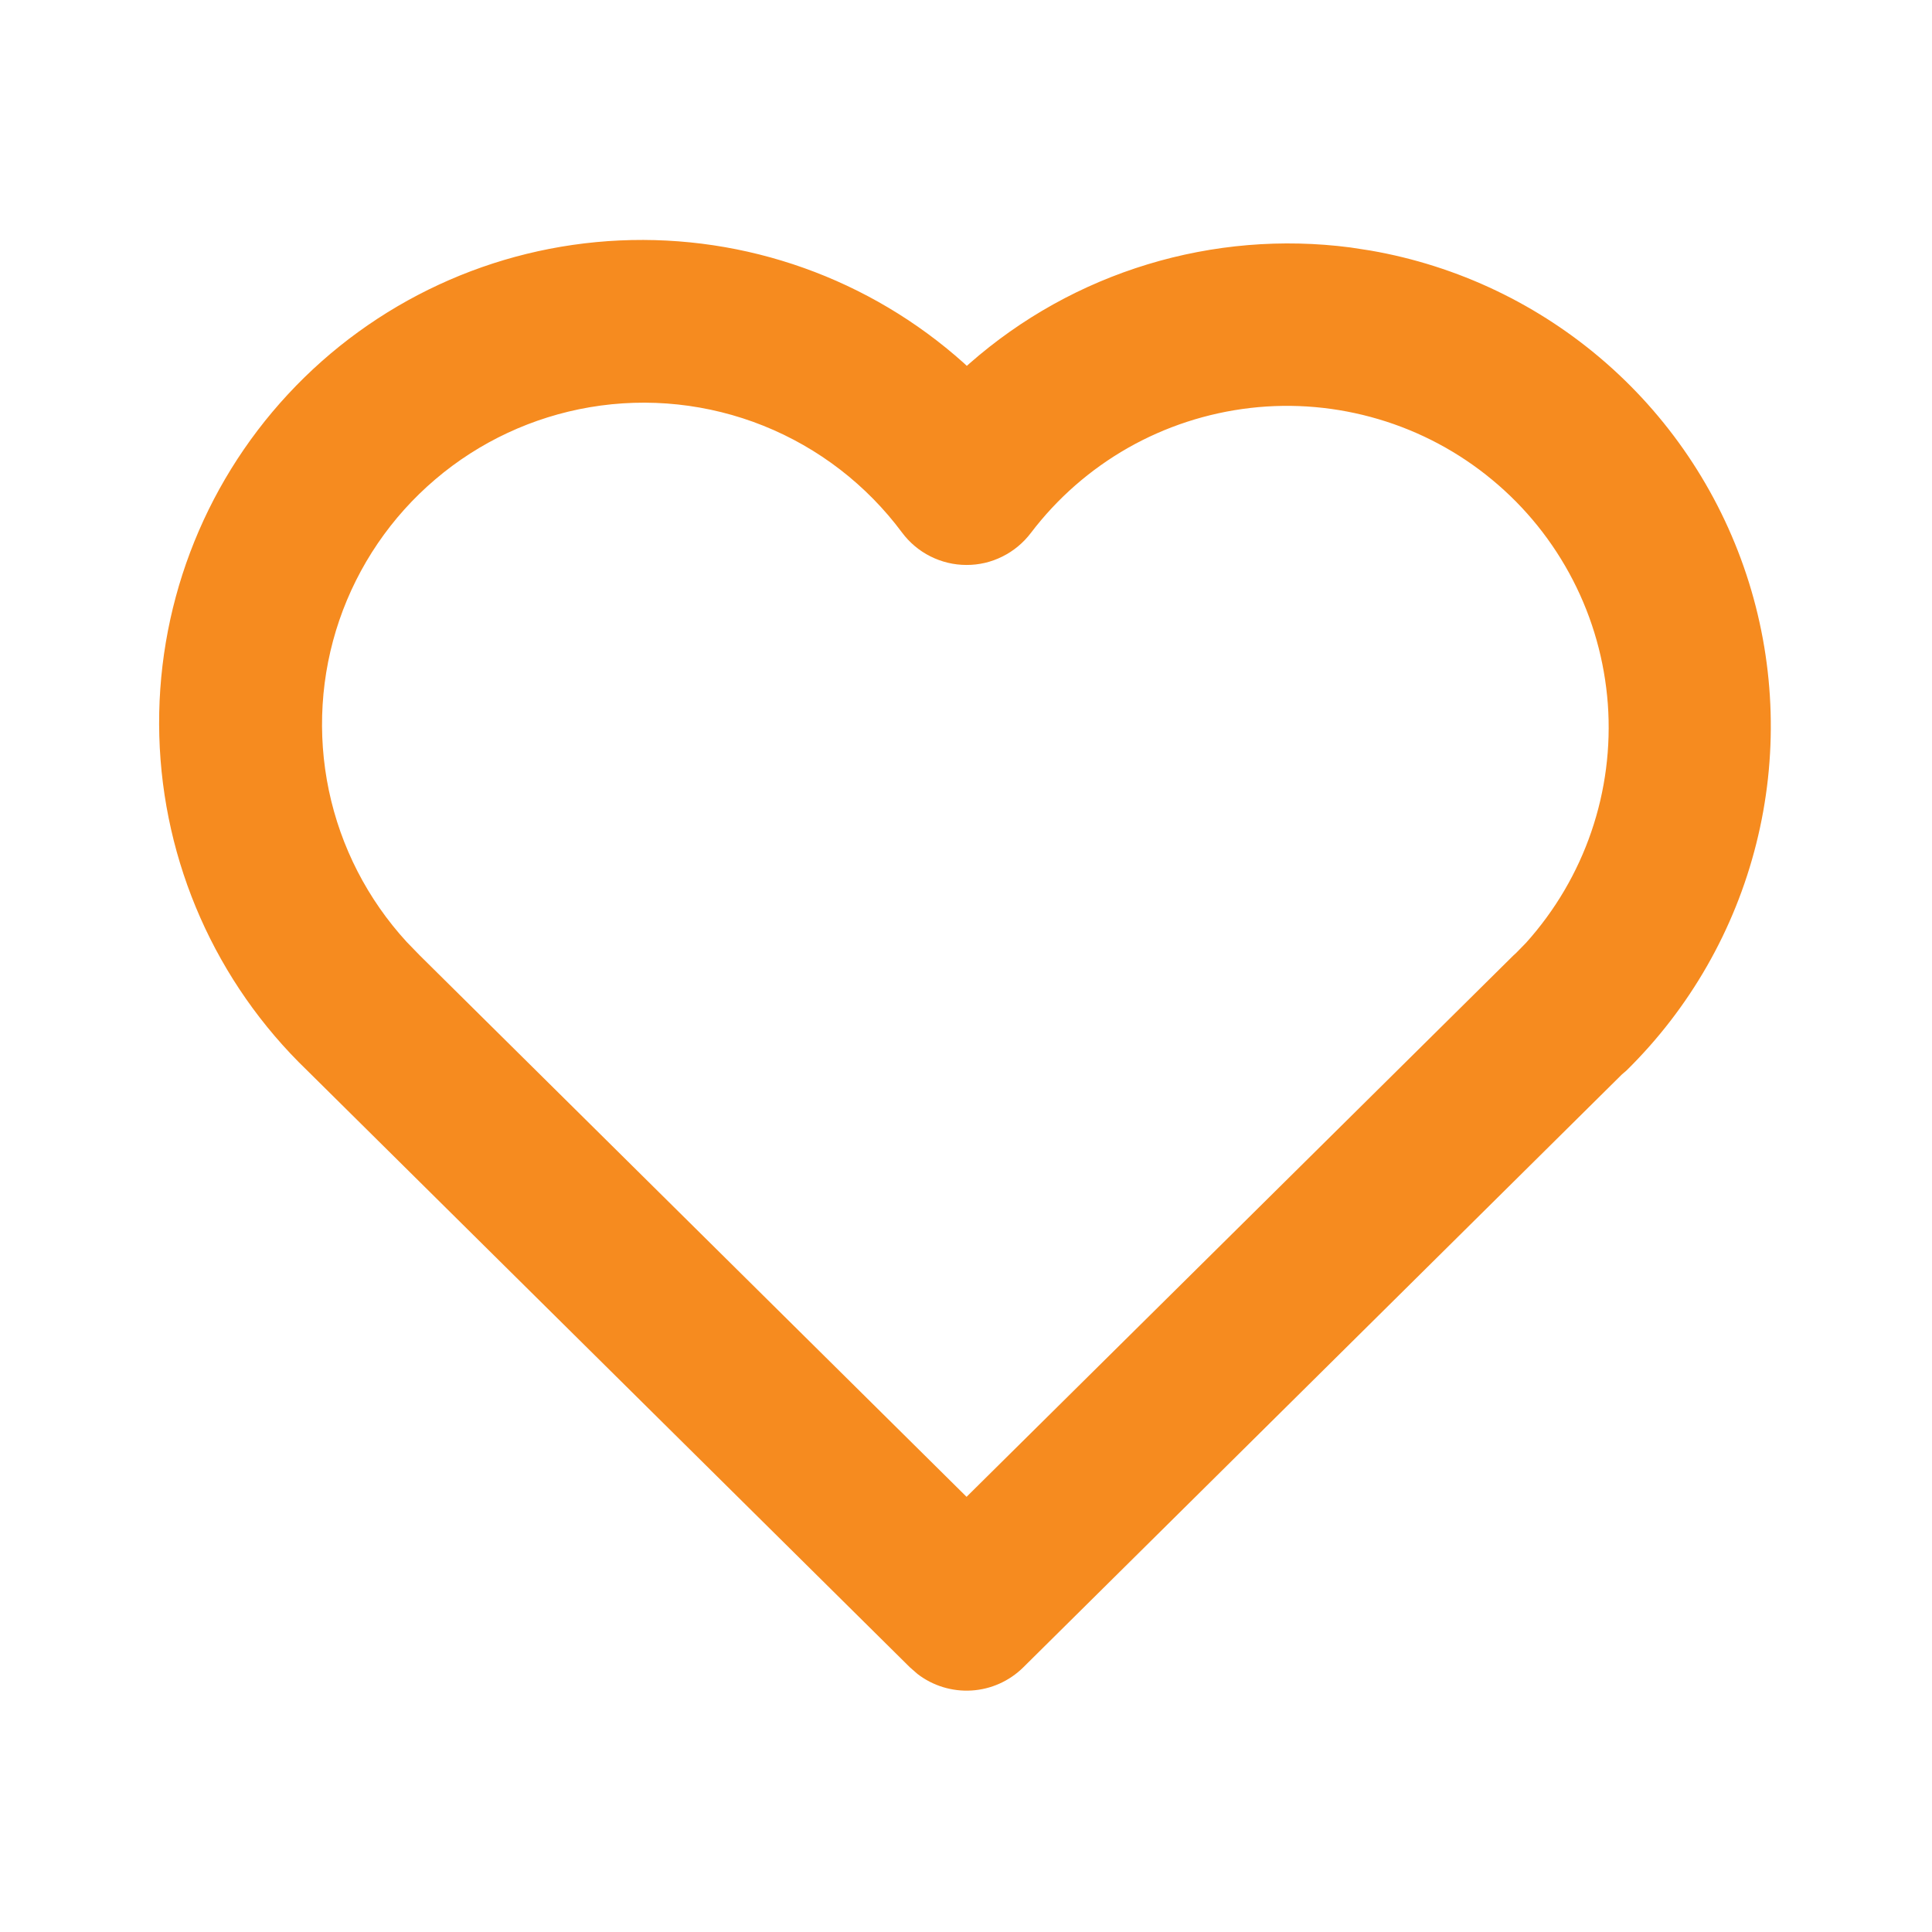 <svg width="24" height="24" viewBox="0 0 24 24" fill="none" xmlns="http://www.w3.org/2000/svg">
<g id="icon / 24 / Outline / heart">
<path id="Vector" fill-rule="evenodd" clip-rule="evenodd" d="M11.975 4.512L12.01 4.545L12.045 4.514C12.686 3.951 13.439 3.532 14.255 3.284C15.07 3.036 15.929 2.964 16.775 3.074L17.022 3.112C18.109 3.3 19.123 3.784 19.953 4.511C20.783 5.238 21.396 6.18 21.725 7.233C22.054 8.286 22.086 9.41 21.817 10.48C21.549 11.55 20.991 12.525 20.204 13.299L20.147 13.348L12.711 20.713C12.539 20.883 12.311 20.985 12.07 21C11.828 21.015 11.589 20.942 11.398 20.795L11.304 20.713L3.814 13.296C2.682 12.206 2.023 10.715 1.979 9.144C1.935 7.573 2.51 6.047 3.579 4.896C4.649 3.744 6.128 3.059 7.698 2.987C9.268 2.915 10.803 3.462 11.974 4.511L11.975 4.512ZM7.325 5.059C6.617 5.18 5.954 5.489 5.407 5.955C4.86 6.42 4.448 7.025 4.215 7.705C3.983 8.384 3.938 9.114 4.085 9.818C4.232 10.521 4.566 11.171 5.052 11.701L5.215 11.869L12.007 18.594L18.8 11.869L18.835 11.837L18.958 11.711C19.318 11.31 19.594 10.841 19.768 10.332C19.943 9.822 20.012 9.282 19.973 8.745C19.933 8.208 19.786 7.684 19.539 7.206C19.292 6.727 18.951 6.303 18.536 5.96C18.121 5.616 17.641 5.36 17.124 5.207C16.608 5.054 16.066 5.006 15.531 5.068C14.996 5.13 14.478 5.299 14.01 5.565C13.542 5.832 13.133 6.19 12.807 6.619C12.713 6.743 12.592 6.844 12.453 6.913C12.314 6.983 12.16 7.019 12.005 7.018C11.849 7.018 11.696 6.981 11.557 6.911C11.418 6.841 11.298 6.74 11.205 6.615C10.765 6.023 10.169 5.564 9.484 5.289C8.8 5.015 8.052 4.935 7.325 5.059Z" fill="#F68B1F"/>
</g>
</svg>
